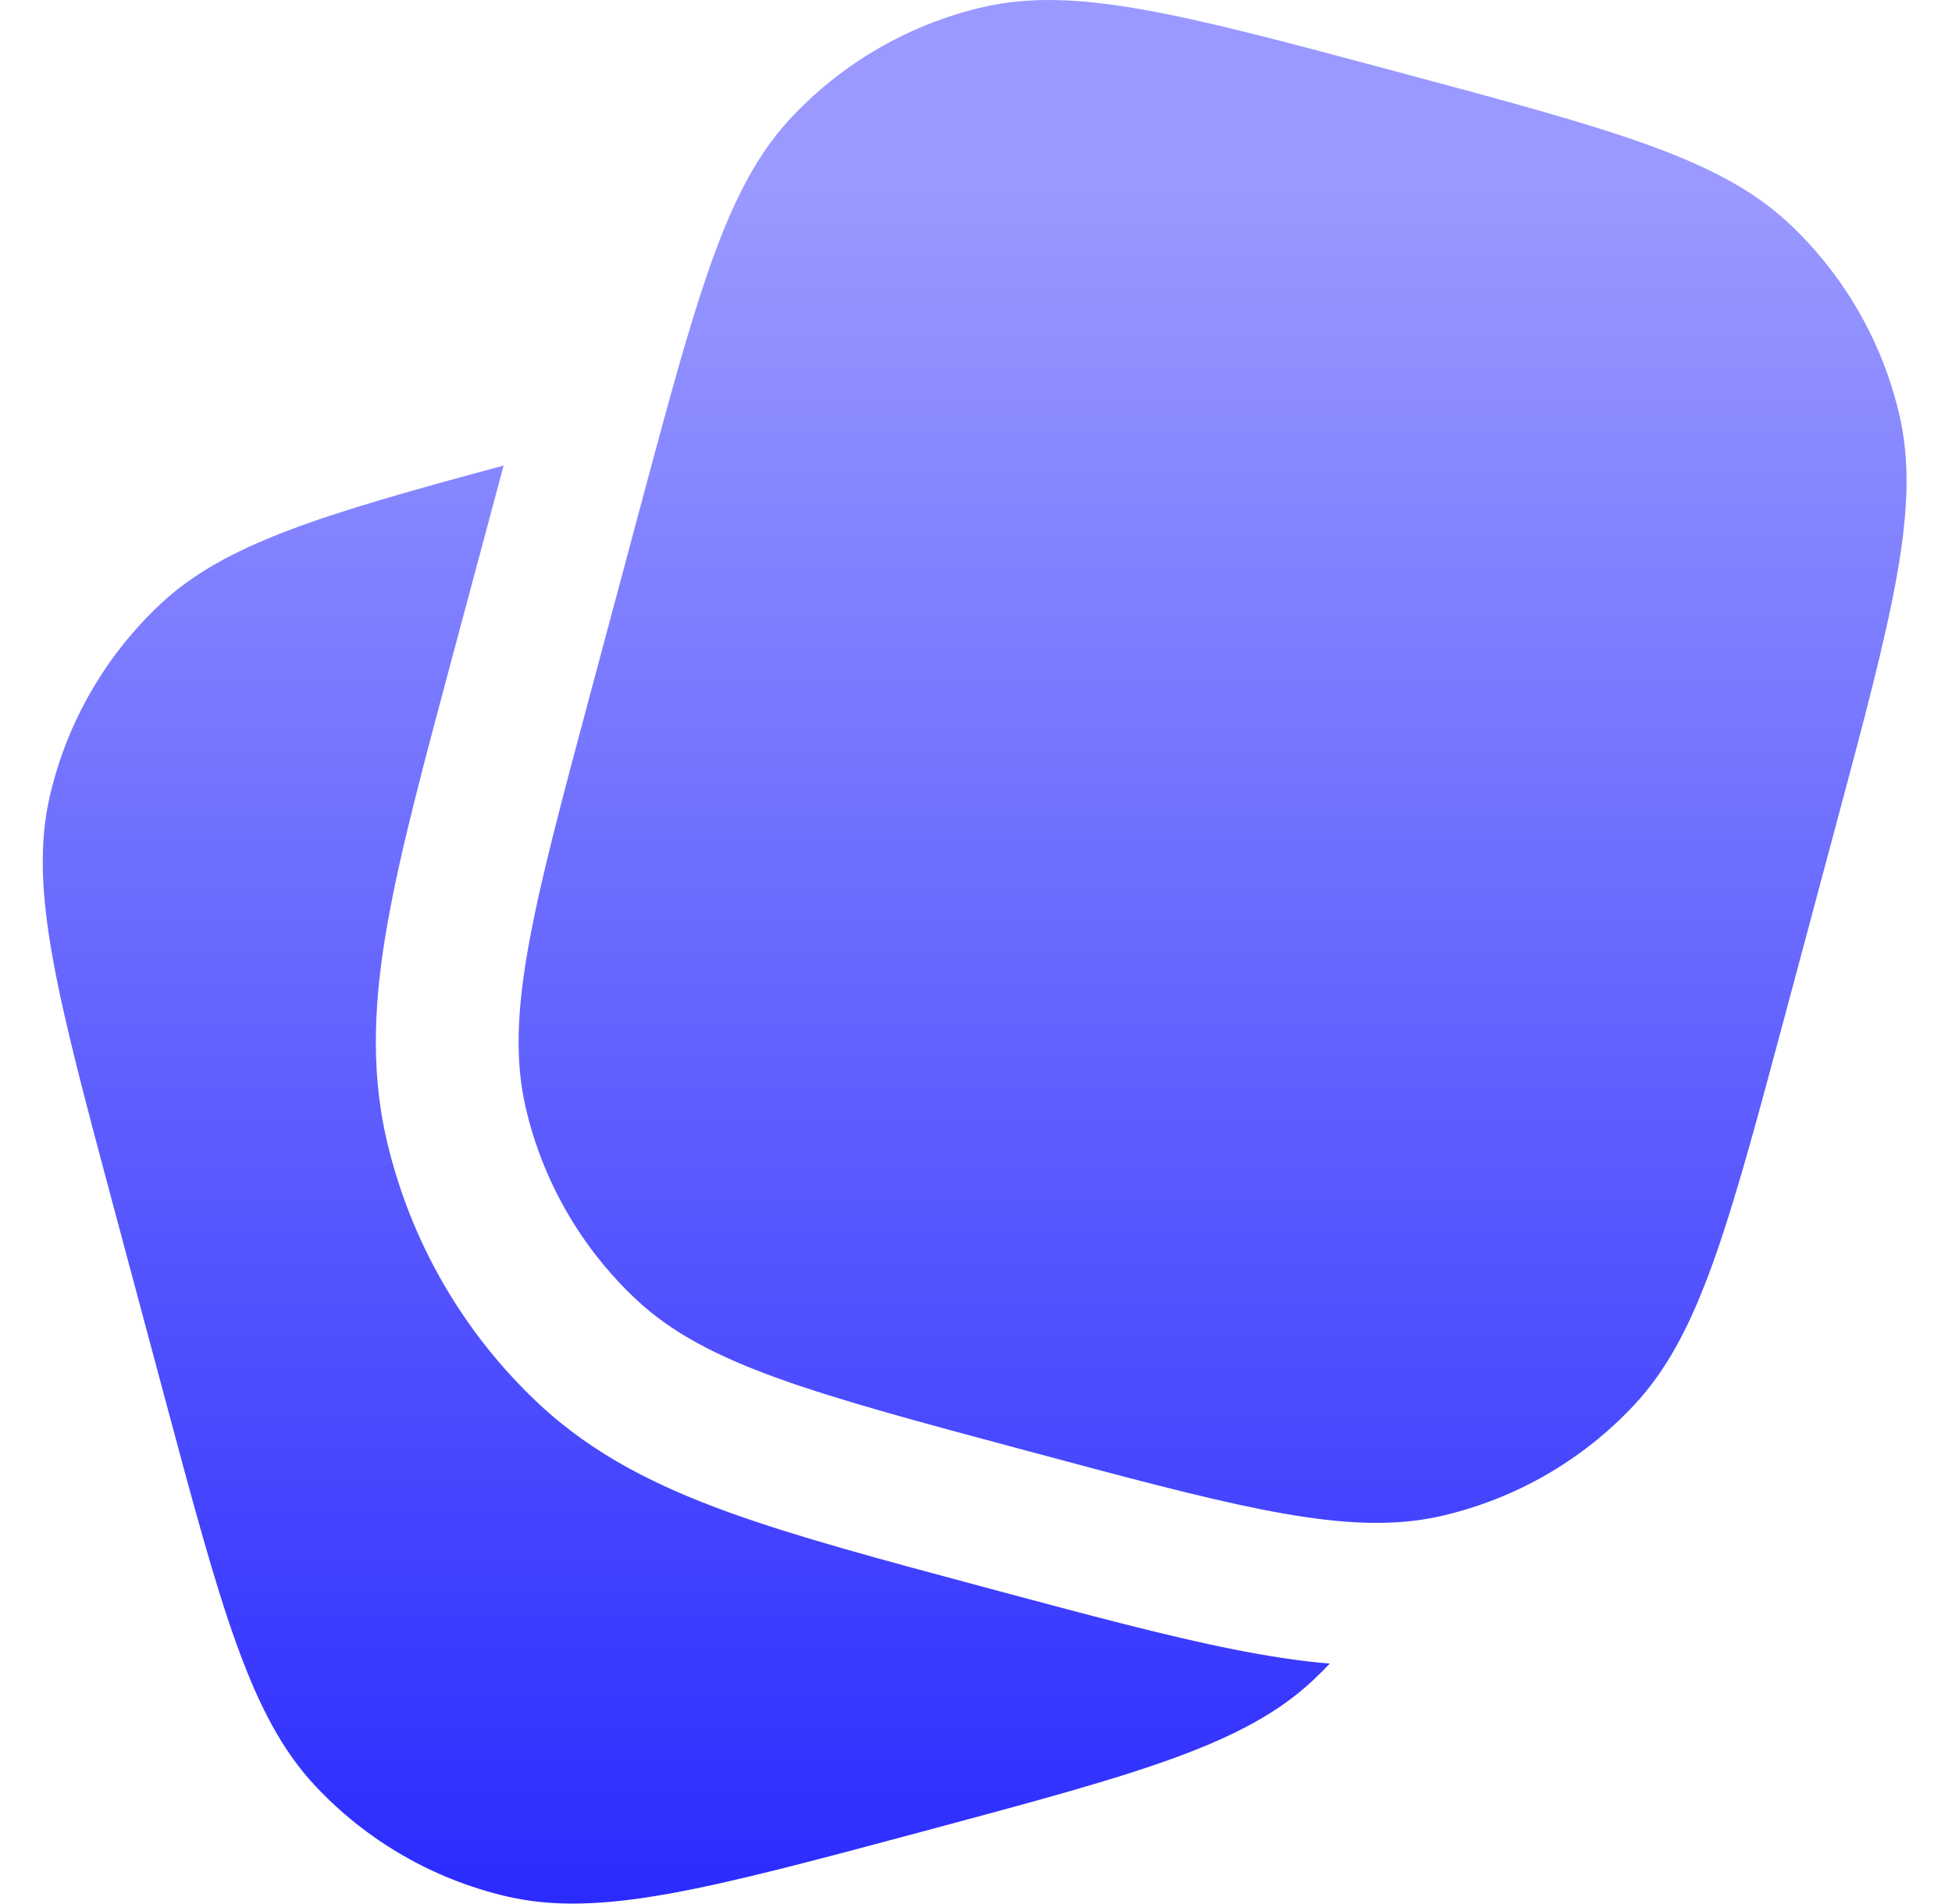 <svg xmlns="http://www.w3.org/2000/svg" width="40" height="39" viewBox="0 0 40 39" fill="none"><path d="M36.588 20.765L37.597 16.997C38.776 12.599 39.365 10.4 38.921 8.497C38.571 6.995 37.783 5.63 36.657 4.575C35.23 3.239 33.031 2.65 28.634 1.472C24.236 0.293 22.037 -0.296 20.134 0.148C18.631 0.498 17.266 1.286 16.212 2.412C15.068 3.633 14.471 5.421 13.584 8.67C13.435 9.216 13.277 9.803 13.108 10.435L12.099 14.203C10.92 18.601 10.331 20.8 10.775 22.703C11.125 24.205 11.913 25.57 13.039 26.625C14.465 27.961 16.664 28.55 21.062 29.728C25.026 30.791 27.204 31.374 28.988 31.154C29.184 31.13 29.374 31.096 29.562 31.052C31.065 30.702 32.43 29.914 33.484 28.788C34.82 27.362 35.409 25.163 36.588 20.765Z" fill="url(#paint0_linear_193_835)"></path><path d="M2.347 24.797L3.357 28.565C4.535 32.963 5.125 35.162 6.46 36.588C7.515 37.714 8.88 38.502 10.383 38.852C12.286 39.296 14.485 38.707 18.883 37.529C23.28 36.35 25.479 35.761 26.906 34.425C27.024 34.314 27.139 34.2 27.249 34.083C26.598 34.028 25.94 33.923 25.272 33.79C23.915 33.52 22.302 33.088 20.394 32.577L20.137 32.508C18.061 31.952 16.327 31.486 14.942 30.986C13.486 30.46 12.163 29.811 11.04 28.759C9.491 27.309 8.408 25.432 7.926 23.366C7.576 21.867 7.676 20.396 7.949 18.872C8.21 17.412 8.679 15.661 9.241 13.564L10.32 9.538C6.574 10.547 4.603 11.144 3.288 12.375C2.162 13.43 1.374 14.795 1.024 16.297C0.58 18.2 1.169 20.399 2.347 24.797Z" fill="url(#paint1_linear_193_835)"></path><defs><linearGradient id="paint0_linear_193_835" x1="19.973" y1="-1.61164e-06" x2="19.973" y2="39.001" gradientUnits="userSpaceOnUse"><stop offset="10%" stop-color="#9999FF"></stop><stop offset="1" stop-color="#2B2BFF"></stop></linearGradient><linearGradient id="paint1_linear_193_835" x1="19.973" y1="-6.84369e-06" x2="19.973" y2="39.001" gradientUnits="userSpaceOnUse"><stop offset="10%" stop-color="#9999FF"></stop><stop offset="1" stop-color="#2B2BFF"></stop></linearGradient></defs></svg>